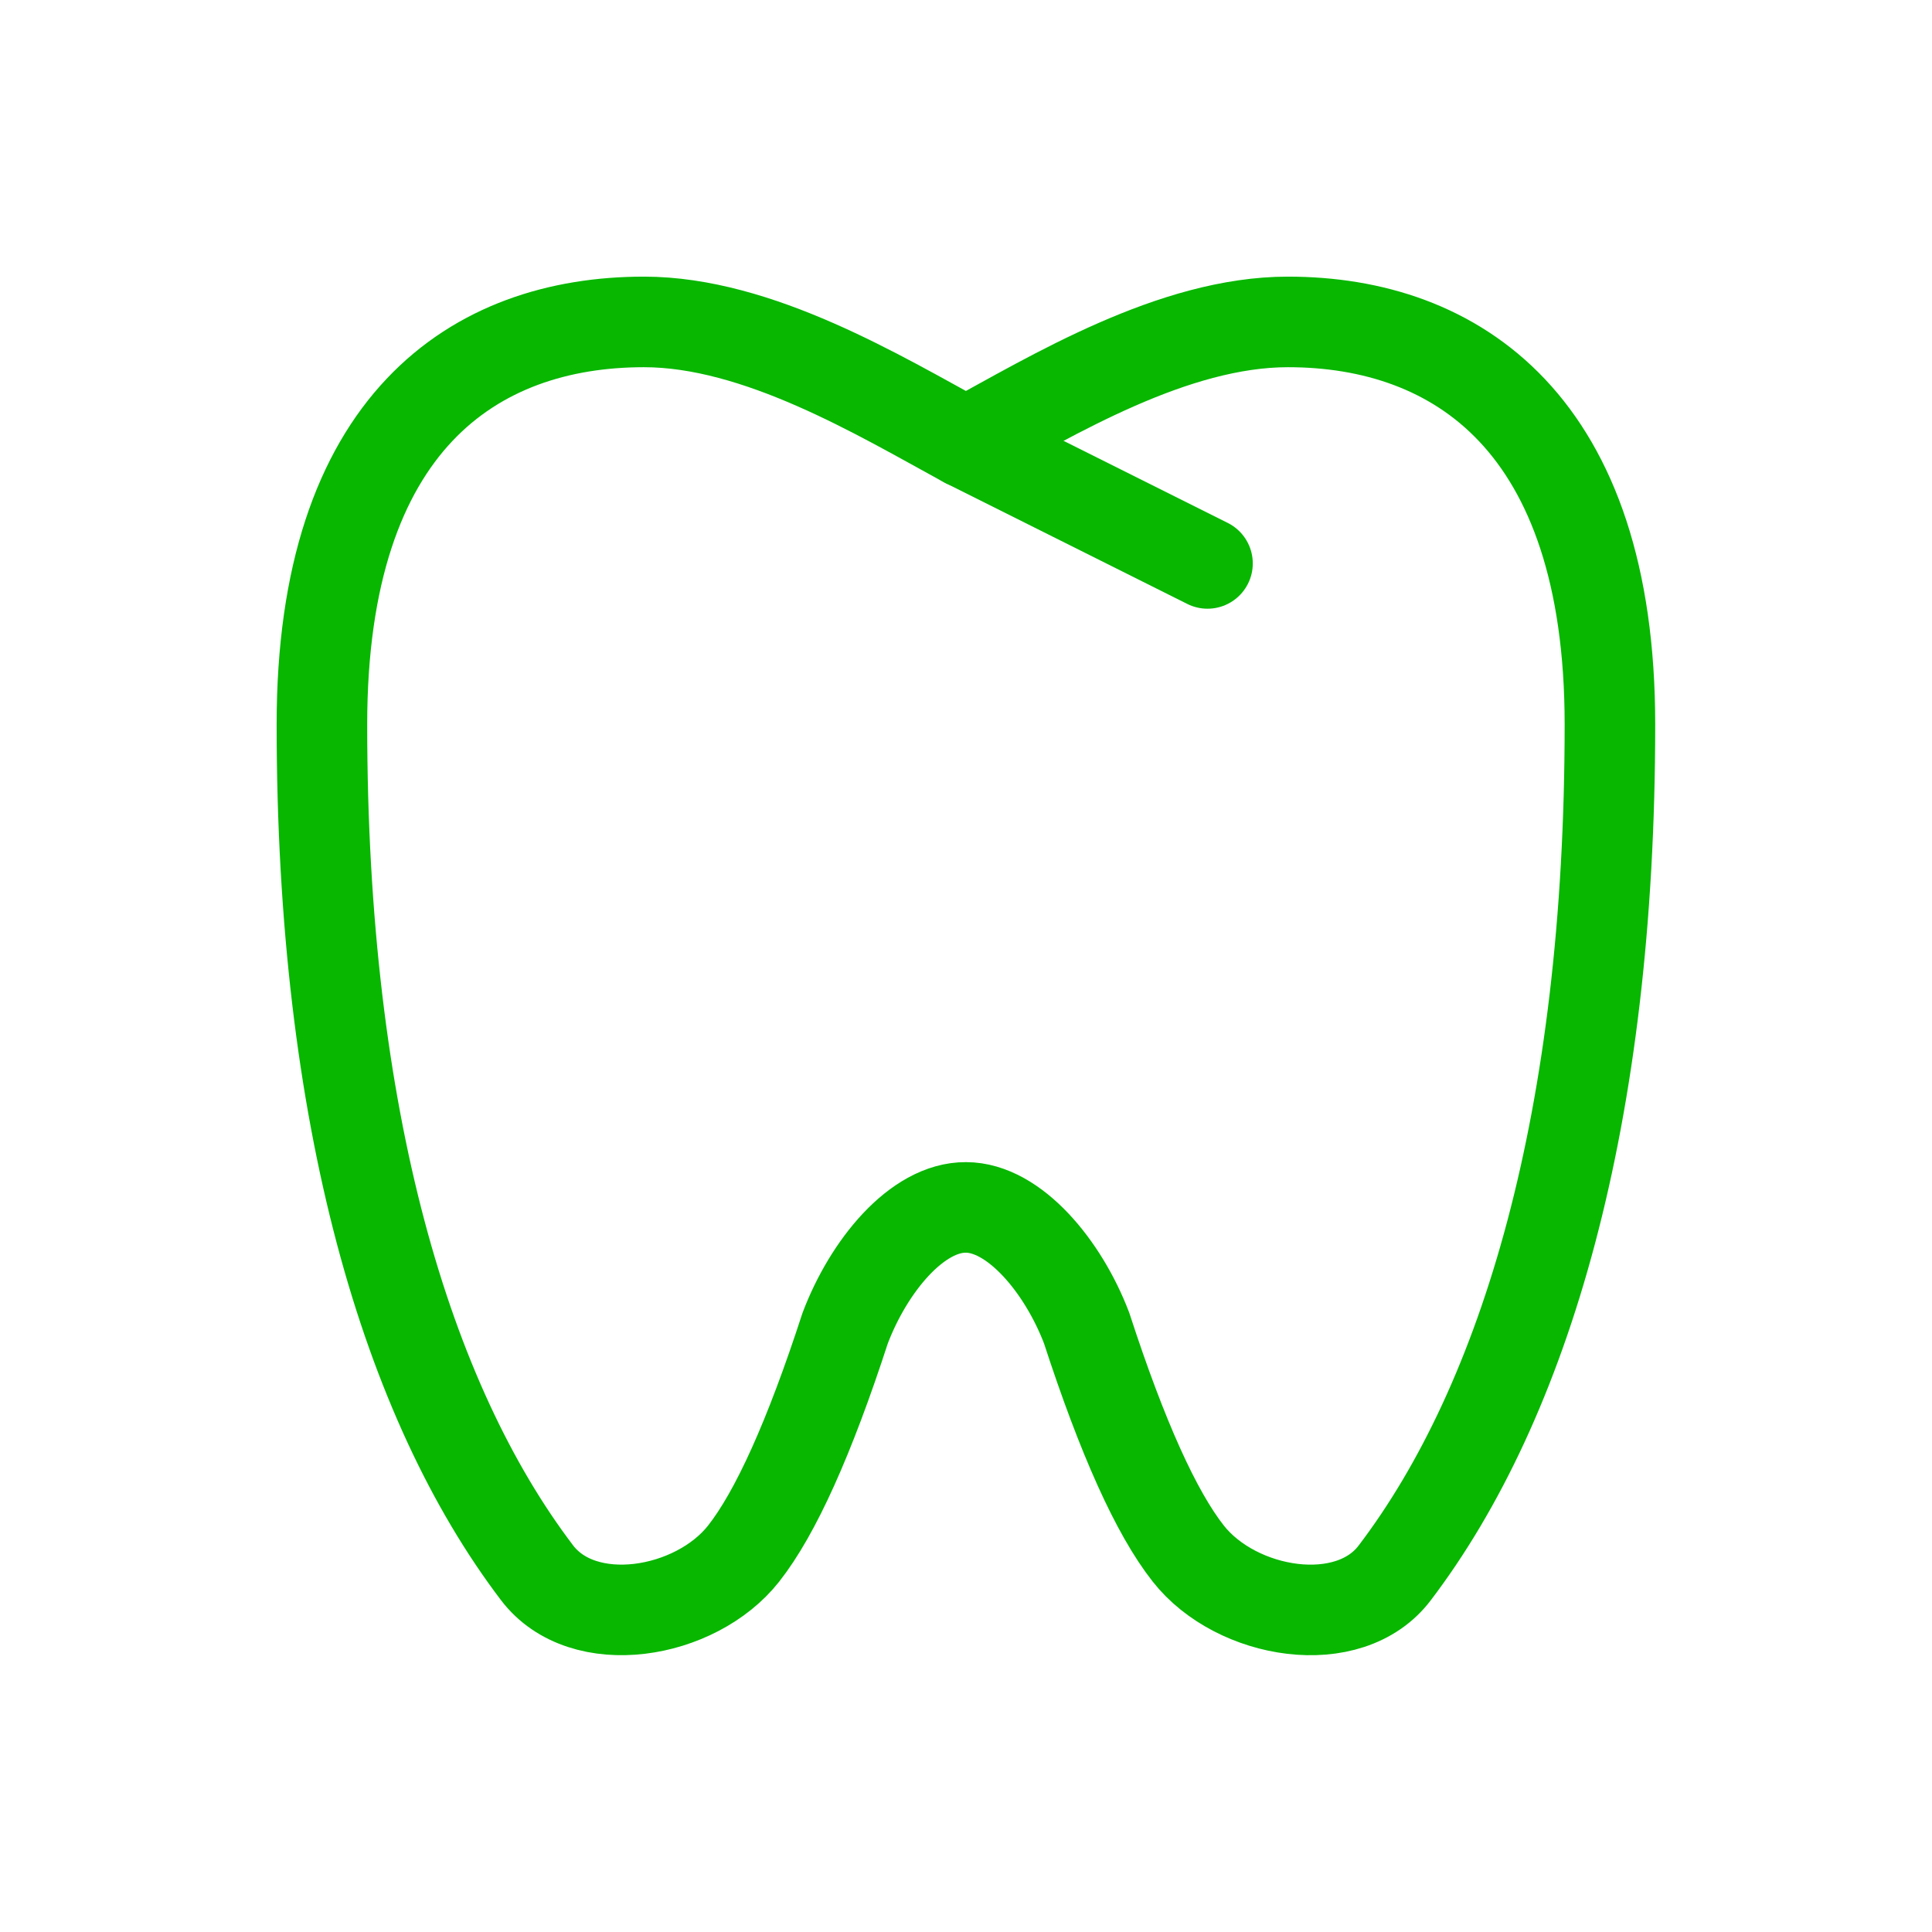 <svg width="64" height="64" viewBox="0 0 64 64" fill="none" xmlns="http://www.w3.org/2000/svg">
<g clip-path="url(#clip0_37811_29604)">
<path d="M31.997 14.664C29.133 13.101 25.109 10.664 21.331 10.664C15.731 10.664 10.664 13.989 10.664 23.997C10.664 37.061 13.48 46.424 17.787 52.096C19.315 54.112 23.04 53.485 24.632 51.467C25.693 50.12 26.816 47.629 27.997 43.997C28.776 41.941 30.376 39.987 31.997 39.997C33.603 39.997 35.224 41.963 35.997 43.997C37.179 47.629 38.301 50.117 39.363 51.464C40.955 53.488 44.696 54.112 46.208 52.096C50.515 46.424 53.331 37.064 53.331 23.997C53.331 14.024 48.243 10.664 42.664 10.664C38.869 10.664 34.877 13.093 31.997 14.664Z" stroke="#07B700" stroke-width="3" stroke-linecap="round" stroke-linejoin="round"/>
<path d="M32 14.664L40 18.664" stroke="#07B700" stroke-width="3" stroke-linecap="round" stroke-linejoin="round"/>
</g>
<defs>
<clipPath id="clip0_37811_29604">
<rect width="64" height="64" fill="white"/>
</clipPath>
</defs>
</svg>
